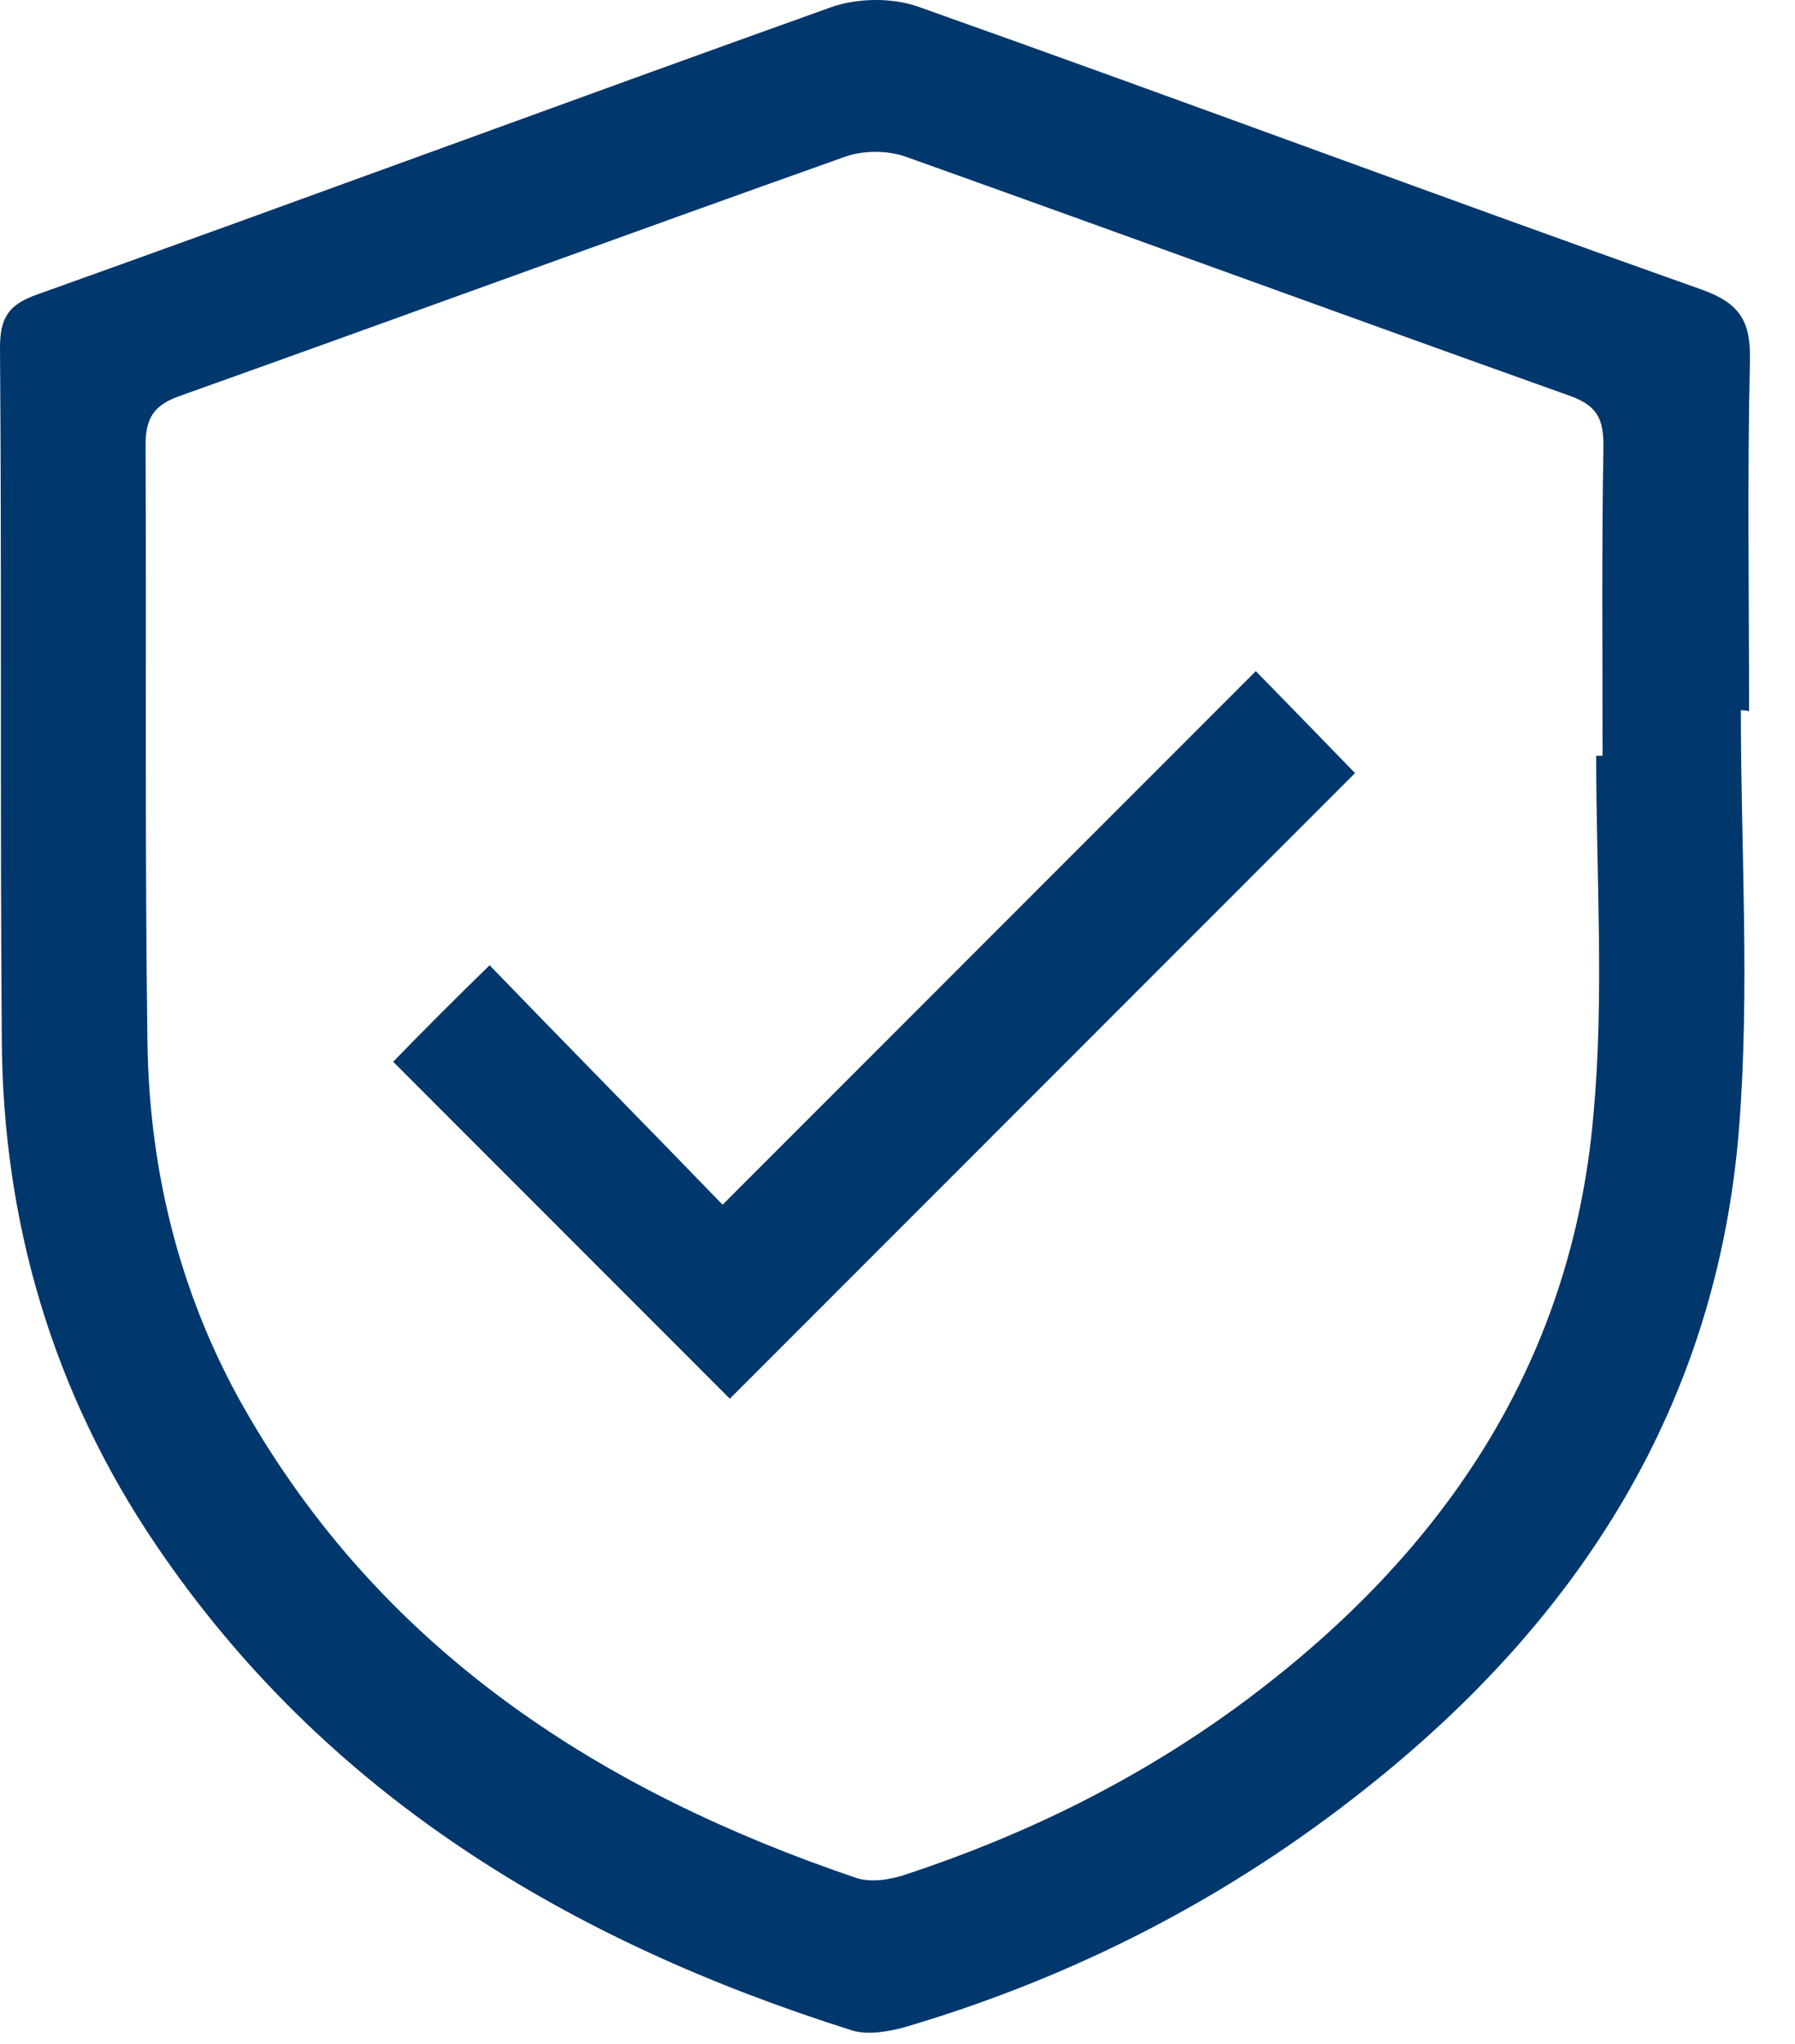 <svg xmlns="http://www.w3.org/2000/svg" fill="none" viewBox="0 0 29 33" height="33" width="29">
<path fill="#00376D" d="M28.125 11.468C28.125 13.717 28.272 15.982 28.096 18.216C27.743 22.671 25.523 26.141 22.068 28.875C19.848 30.64 17.363 31.919 14.629 32.727C14.364 32.801 14.026 32.86 13.776 32.786C9.204 31.345 5.249 28.978 2.514 24.935C0.853 22.48 0.044 19.731 0.029 16.776C0 13.056 0.029 9.336 0 5.617C0 5.117 0.147 4.911 0.617 4.749C4.896 3.22 9.145 1.647 13.423 0.118C13.835 -0.029 14.393 -0.044 14.82 0.103C19.054 1.603 23.259 3.176 27.493 4.676C28.111 4.896 28.287 5.19 28.272 5.822C28.228 7.704 28.258 9.586 28.258 11.483C28.199 11.468 28.169 11.468 28.125 11.468ZM25.788 12.203C25.817 12.203 25.861 12.203 25.891 12.203C25.891 10.542 25.876 8.866 25.905 7.204C25.905 6.778 25.817 6.557 25.376 6.396C21.789 5.117 18.216 3.808 14.629 2.529C14.335 2.426 13.952 2.426 13.658 2.529C10.056 3.808 6.484 5.117 2.896 6.396C2.485 6.543 2.352 6.749 2.352 7.19C2.367 10.395 2.338 13.614 2.382 16.82C2.411 18.981 2.94 21.039 4.043 22.906C6.278 26.714 9.748 28.934 13.82 30.316C14.07 30.404 14.408 30.346 14.658 30.257C16.569 29.625 18.363 28.743 19.995 27.552C23.244 25.171 25.391 22.083 25.744 17.996C25.92 16.084 25.788 14.144 25.788 12.203Z"></path>
<path fill="#00376D" d="M6.352 17.143C6.837 16.643 7.351 16.129 7.91 15.585C9.16 16.878 10.409 18.143 11.674 19.451C14.614 16.511 17.437 13.688 20.289 10.836C20.892 11.453 21.421 11.997 21.892 12.482C18.51 15.864 15.129 19.245 11.791 22.583C10.012 20.804 8.204 18.995 6.352 17.143Z"></path>
</svg>
